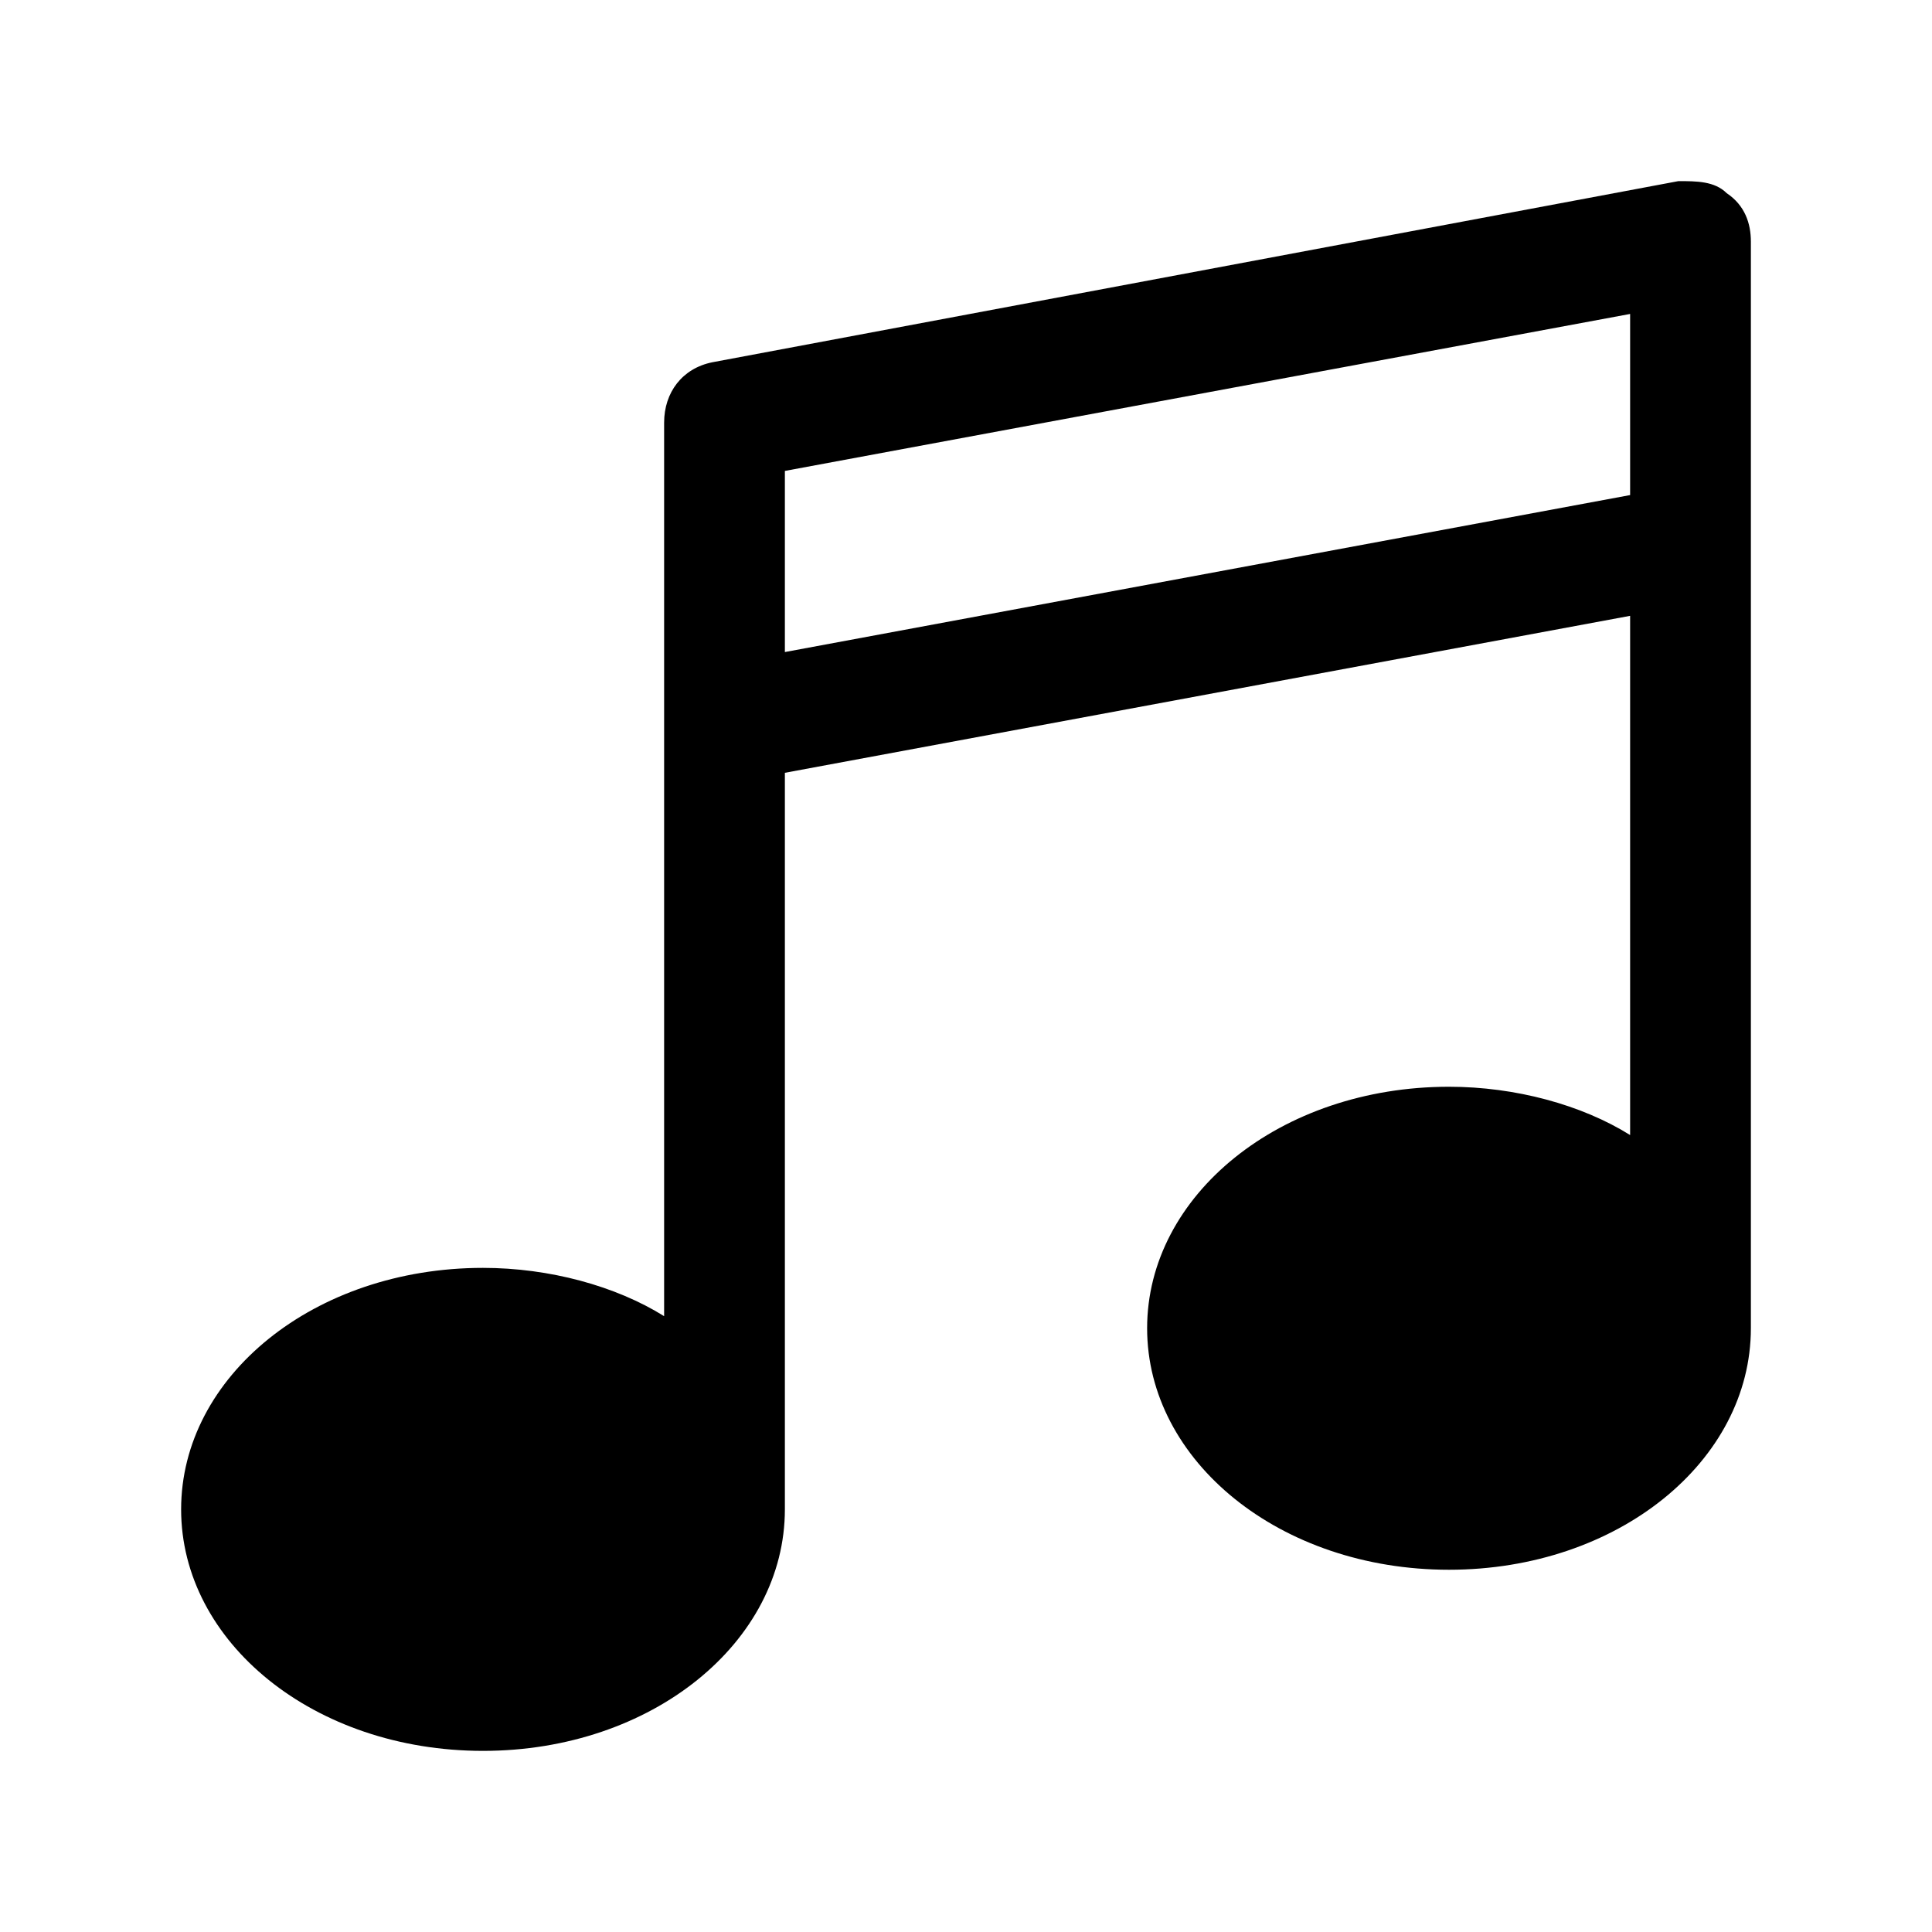 <?xml version="1.0" encoding="utf-8"?>

<!-- Uploaded to: SVG Repo, www.svgrepo.com, Generator: SVG Repo Mixer Tools -->
<svg fill="#000000" height="800px" width="800px" version="1.1" id="Icons" xmlns="http://www.w3.org/2000/svg" xmlns:xlink="http://www.w3.org/1999/xlink" 
	 viewBox="0 0 32 32" xml:space="preserve">
<path d="M28.6,3.2C28.4,3,28.1,3,27.8,3l-16,3C11.3,6.1,11,6.5,11,7v14.8C10.2,21.3,9.1,21,8,21c-2.8,0-5,1.8-5,4s2.2,4,5,4
	s5-1.8,5-4V12.8l14-2.6v8.6c-0.8-0.5-1.9-0.8-3-0.8c-2.8,0-5,1.8-5,4s2.2,4,5,4s5-1.8,5-4V4C29,3.7,28.9,3.4,28.6,3.2z M13,10.8v-3
	l14-2.6v3L13,10.8z"/>
</svg>